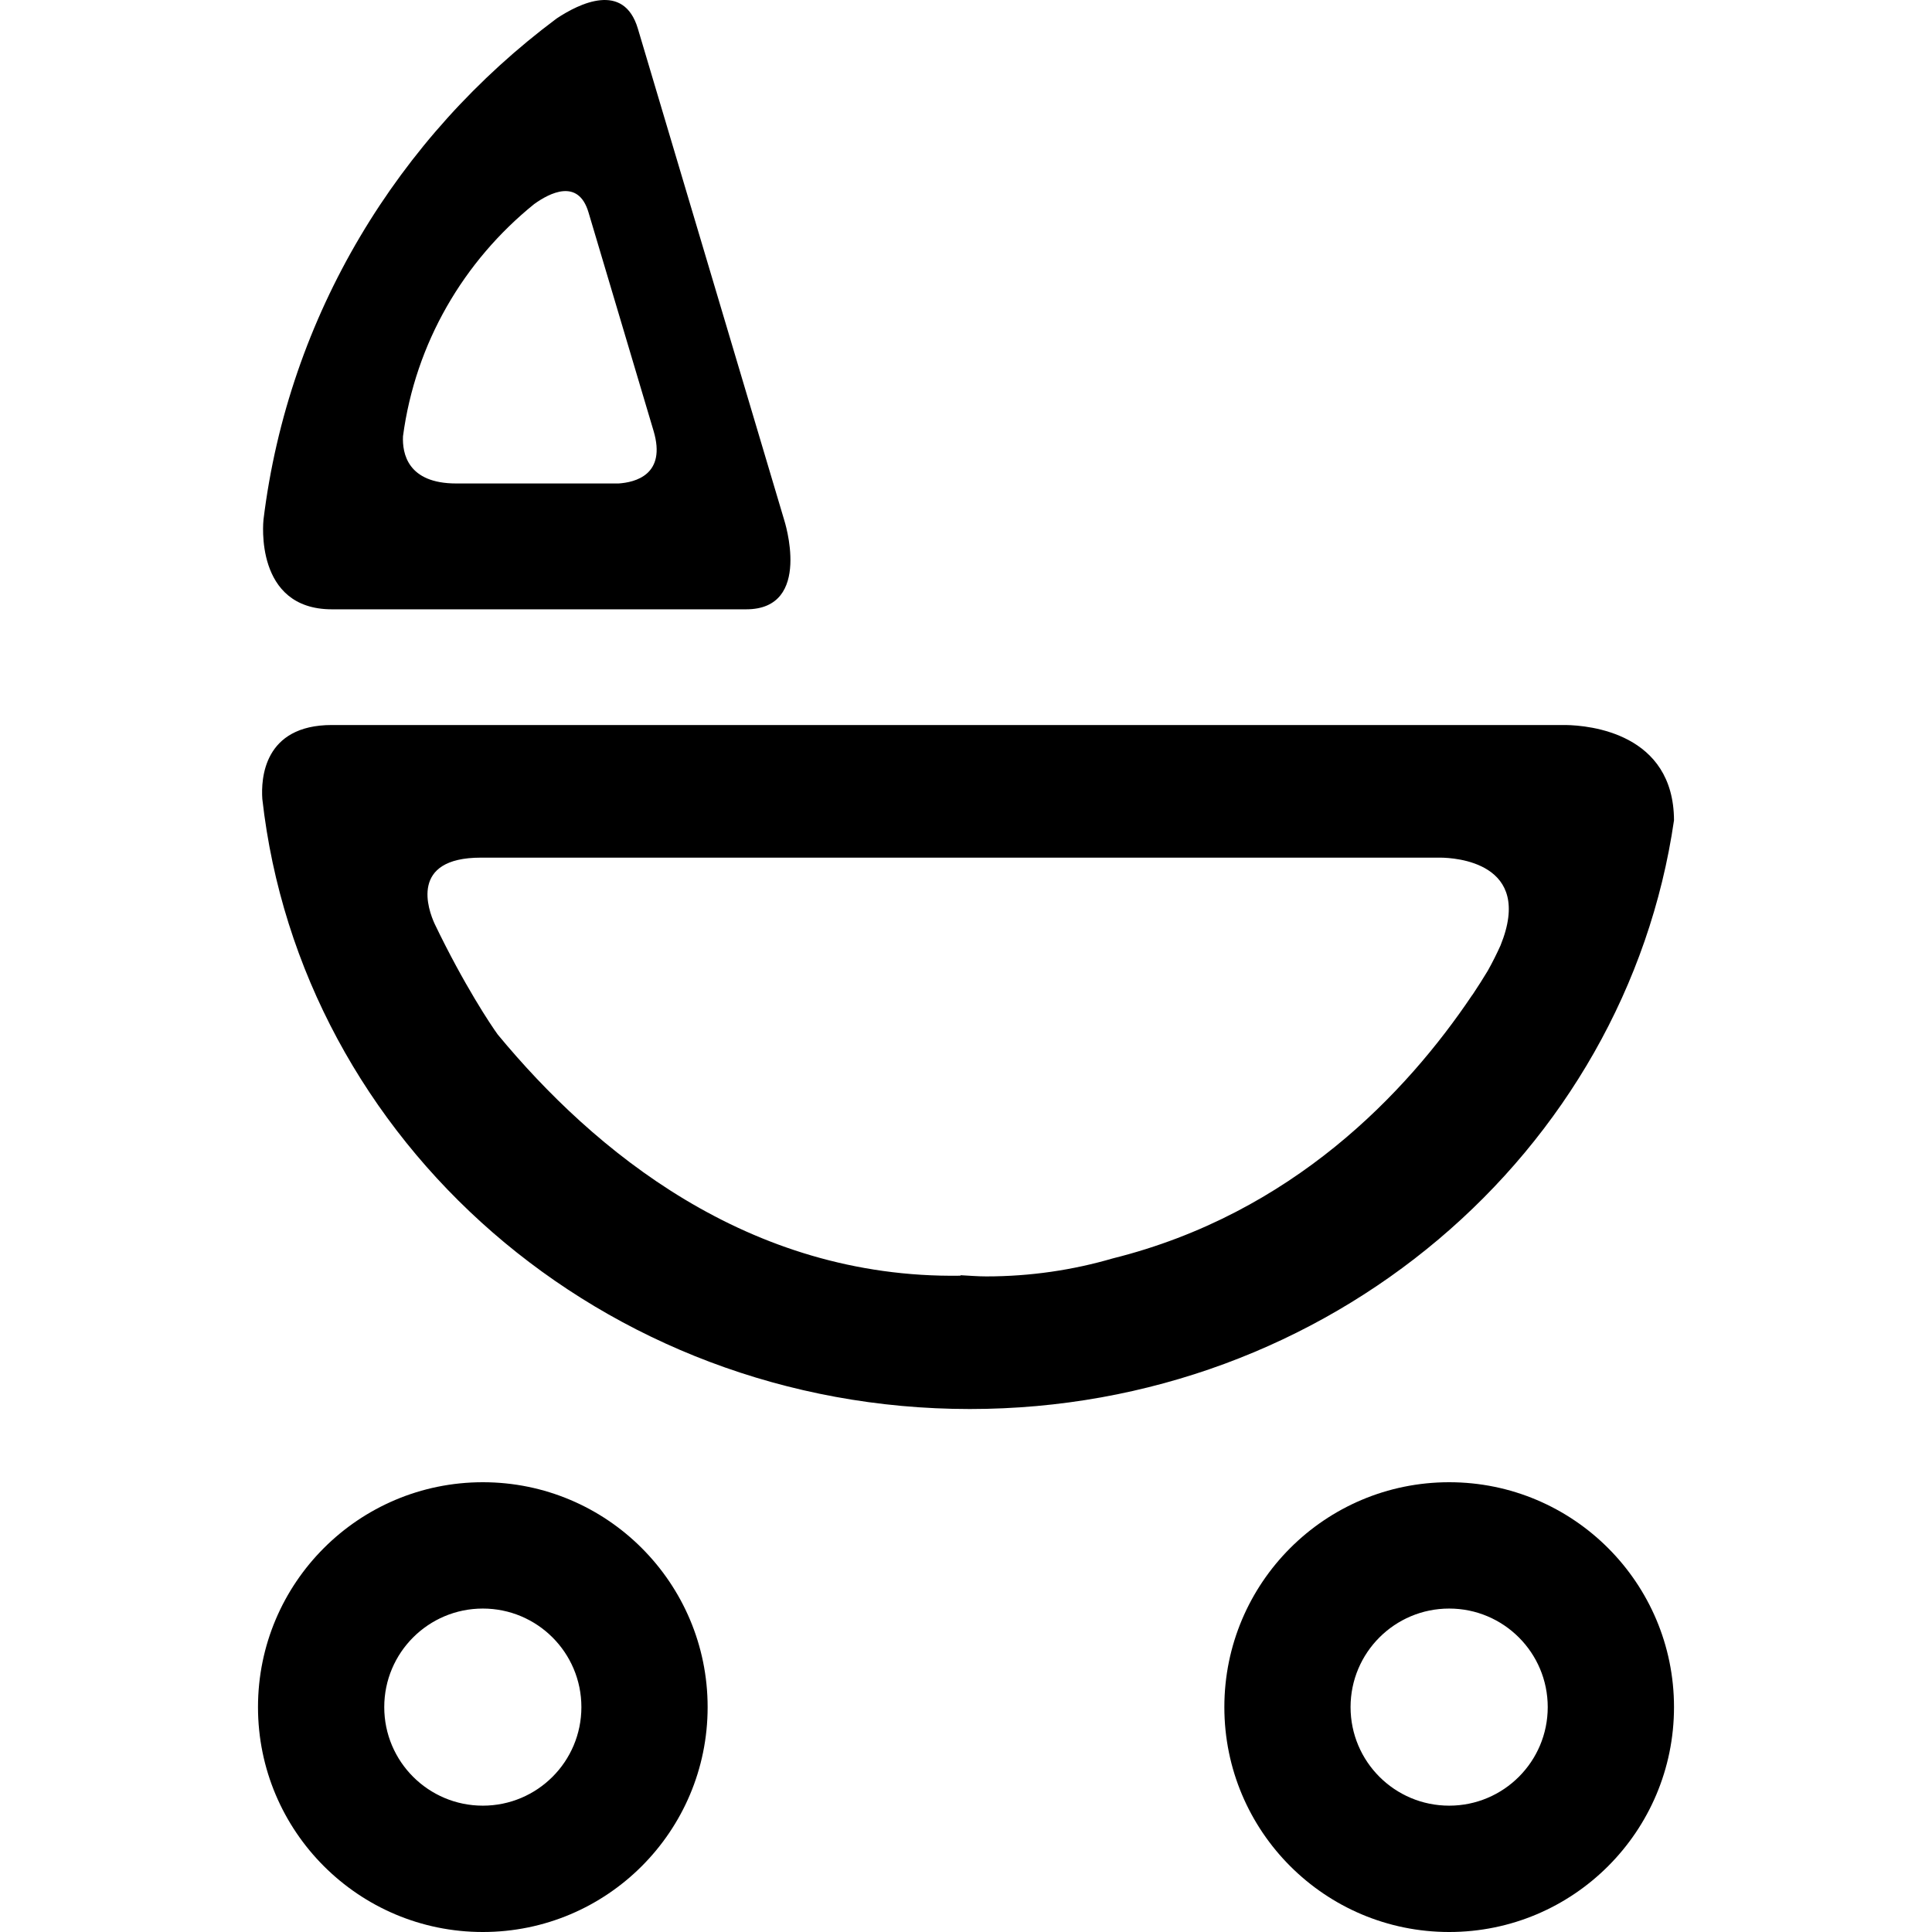 <?xml version="1.0" encoding="UTF-8"?> <!-- Generator: Adobe Illustrator 16.0.0, SVG Export Plug-In . SVG Version: 6.00 Build 0) --> <svg xmlns="http://www.w3.org/2000/svg" xmlns:xlink="http://www.w3.org/1999/xlink" id="Capa_1" x="0px" y="0px" width="592.762px" height="592.762px" viewBox="0 0 592.762 592.762" style="enable-background:new 0 0 592.762 592.762;" xml:space="preserve"> <g> <g> <path d="M163.881,62.618c4.738-3.416,13.529-7.982,16.664,2.494l19.975,67.081c4.03,13.52-5.706,15.805-10.726,16.141h-49.827 c-14.946,0-16.563-9.268-16.323-14.483C127.447,105.222,142.302,80.063,163.881,62.618L163.881,62.618z M101.825,186.945h127.112 c20.598,0,11.639-27.48,11.639-27.48L195.7,8.766c-4.316-14.446-17.927-7.732-24.914-3.098 c-48.627,36.275-82.254,91.059-89.941,153.738C80.782,159.982,77.956,186.945,101.825,186.945L101.825,186.945z"></path> </g> <path d="M451.604,305.43c-20.099,29.874-55.079,66.899-110.121,80.646c-12.303,3.598-25.35,5.542-38.87,5.542 c-2.653,0-5.225-0.228-7.841-0.363c-0.054,0.045-0.082,0.1-0.145,0.146c-65.292,0.963-112.615-38.561-141.899-73.978 c-1.976-2.689-10.413-15.31-19.367-33.968c-1.954-4.252-7.877-20.32,14.174-20.32h21.352h12.121h219.116h36.234h5.614 c4.144,0.032,28.83,1.295,18.399,26.958c-1.163,2.558-2.444,5.151-3.907,7.75c-1.453,2.38-2.935,4.77-4.598,7.241 C451.768,305.193,451.695,305.312,451.604,305.43L451.604,305.43z M513.606,251.673c-0.109-26.717-25.913-29.129-33.272-29.229 H101.825c-20.988,0-21.761,16.532-21.343,22.683c11.789,105.214,104.442,187.178,217.071,187.178 C407.811,432.305,498.778,353.685,513.606,251.673L513.606,251.673z"></path> <path d="M148.136,554.001c-16.7,0-30.243-13.538-30.243-30.237c0-16.7,13.542-30.238,30.243-30.238 c16.708,0,30.242,13.538,30.242,30.238C178.378,540.463,164.844,554.001,148.136,554.001L148.136,554.001z M148.136,454.766 c-38.097,0-68.98,30.892-68.98,68.998c0,38.105,30.883,68.998,68.98,68.998c38.102,0,68.975-30.893,68.975-68.998 C217.111,485.676,186.246,454.766,148.136,454.766L148.136,454.766z"></path> <path d="M444.626,554.001c-16.718,0-30.256-13.538-30.256-30.237c0-16.7,13.538-30.238,30.256-30.238 c16.7,0,30.238,13.538,30.238,30.238C474.864,540.463,461.326,554.001,444.626,554.001L444.626,554.001z M444.626,454.766 c-38.106,0-68.979,30.892-68.979,68.998c0,38.105,30.873,68.998,68.979,68.998c38.088,0,68.98-30.893,68.98-68.998 C513.606,485.676,482.714,454.766,444.626,454.766L444.626,454.766z"></path> </g> <g> </g> <g> </g> <g> </g> <g> </g> <g> </g> <g> </g> <g> </g> <g> </g> <g> </g> <g> </g> <g> </g> <g> </g> <g> </g> <g> </g> <g> </g> </svg> 